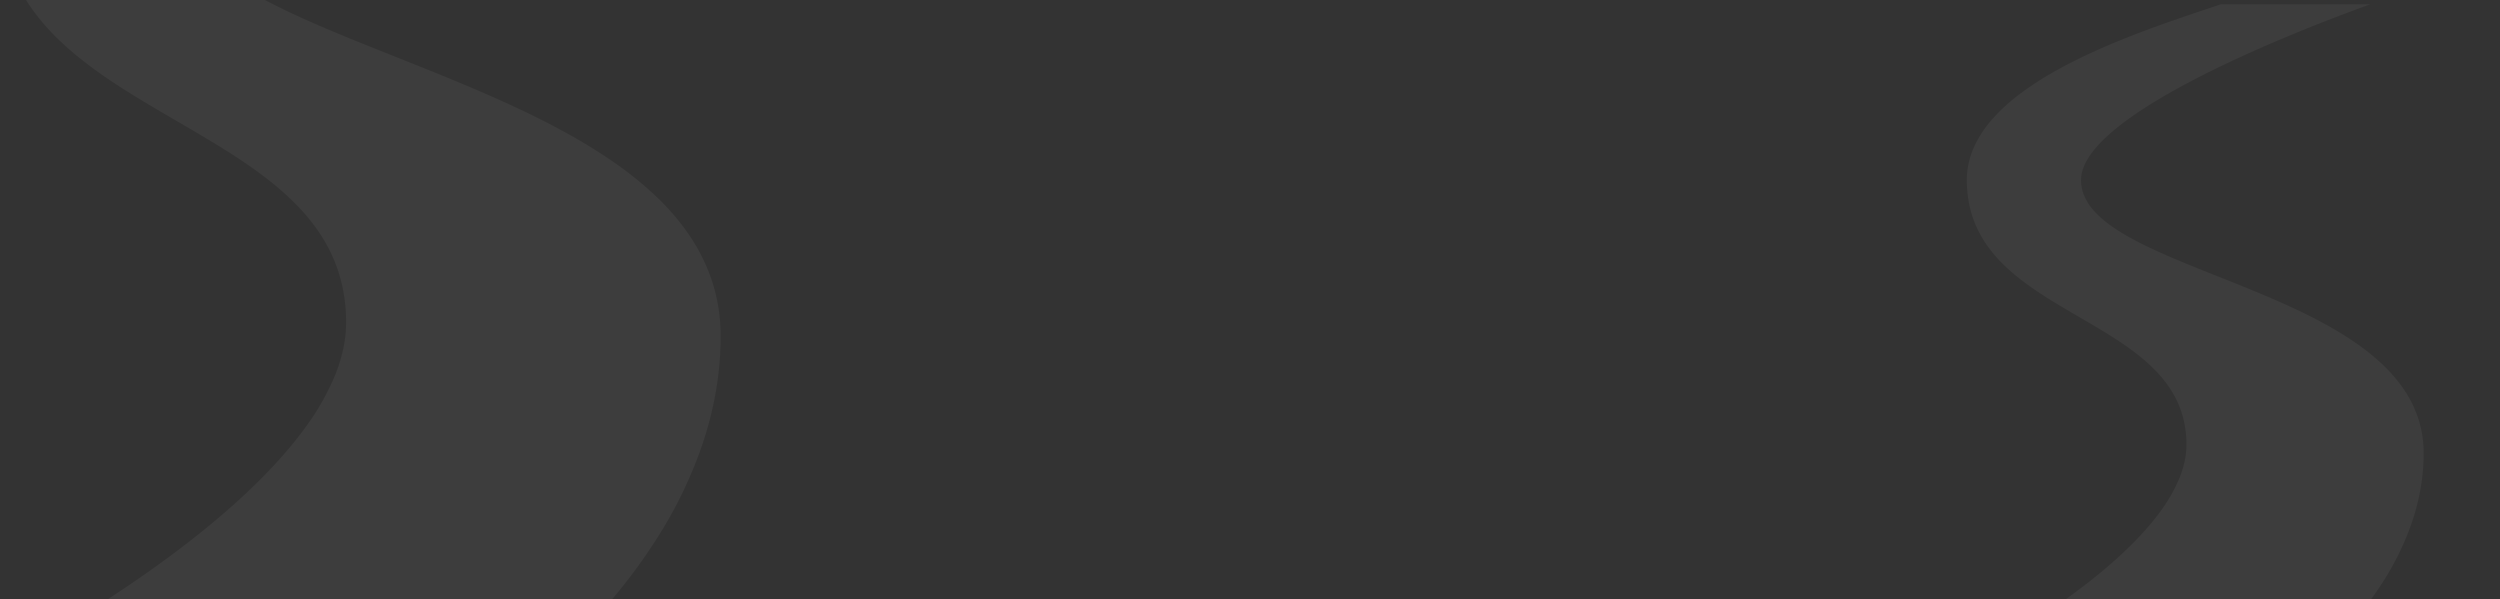 <svg xmlns="http://www.w3.org/2000/svg" xmlns:xlink="http://www.w3.org/1999/xlink" viewBox="0 0 1760 422">
  <rect x="0" y="0" width="1760" height="422" fill="#333333" stroke="none"/>
  <defs>
    <style>
      .cls-1 {
        fill: #184170;
      }

      .cls-2 {
        clip-path: url(#clip-path);
      }

      .cls-3 {
        fill: #fff;
        opacity: 0.05;
      }
    </style>
    <clipPath id="clip-path">
      <rect id="Rectangle_2250" data-name="Rectangle 2250" class="cls-1" width="1760" height="422" transform="translate(-100 -62)"/>
    </clipPath>
  </defs>
  <g id="Mask_Group_18" data-name="Mask Group 18" class="cls-2" transform="translate(100 62)">
    <path id="Subtraction_86" data-name="Subtraction 86" class="cls-3" d="M468.956,724.417H86.049c30.213-16.631,88.479-50.811,139.241-92.9,28.413-23.559,50.784-46.563,66.489-68.371a172.993,172.993,0,0,0,20.582-36.466,112.662,112.662,0,0,0,5.64-18.4,89.321,89.321,0,0,0,1.975-18.364,119.525,119.525,0,0,0-2.657-25.445,107.6,107.6,0,0,0-7.516-22.332,116.206,116.206,0,0,0-11.694-19.672A146.529,146.529,0,0,0,282.919,405a203.9,203.9,0,0,0-18-15.706c-6.026-4.7-12.613-9.416-20.138-14.4-13.985-9.267-29.217-18.128-43.947-26.7-15.269-8.882-31.052-18.064-45.669-27.812-7.873-5.25-14.775-10.232-21.1-15.23a210.47,210.47,0,0,1-18.945-16.775,154.6,154.6,0,0,1-16.04-18.818A125.778,125.778,0,0,1,86.69,248.2a119.375,119.375,0,0,1-7.981-24.394,134.984,134.984,0,0,1-2.827-27.928,87.785,87.785,0,0,1,1.953-18.4,93.213,93.213,0,0,1,5.619-17.415,123.185,123.185,0,0,1,20.8-31.976A207.393,207.393,0,0,1,135.41,99.734a351.28,351.28,0,0,1,38.637-24.951C229.272,43.686,296.7,21.107,345.933,4.62l.028-.009c4.276-1.432,8.315-2.784,12.249-4.11h166.3C482.777,15.572,402.252,46.265,331.871,82.518c-38.777,19.975-69.3,39.015-90.707,56.593-12.216,10.029-21.635,19.733-27.995,28.843a65.177,65.177,0,0,0-7.664,14.14,39.213,39.213,0,0,0-2.681,13.792,44.913,44.913,0,0,0,3.212,16.644,58.141,58.141,0,0,0,9.157,15.19c7.495,9.172,18.377,18.022,33.269,27.057,27.866,16.906,65.917,32.045,106.2,48.072,26.609,10.587,54.123,21.533,80.569,33.708,14.3,6.582,26.9,12.881,38.544,19.26a379.4,379.4,0,0,1,35.2,21.649,246.786,246.786,0,0,1,30.227,24.626,166.7,166.7,0,0,1,23.615,28.193,128.269,128.269,0,0,1,15.368,32.348,122.185,122.185,0,0,1,4.081,17.916,129.851,129.851,0,0,1,1.406,19.175,228.878,228.878,0,0,1-3.615,40.228,252.758,252.758,0,0,1-9.8,37.486,309.686,309.686,0,0,1-31.923,65.293A393.786,393.786,0,0,1,500.4,692.693a409.272,409.272,0,0,1-31.447,31.723Z" transform="translate(-176.325 -324.917)"/>
    <path id="Subtraction_87" data-name="Subtraction 87" class="cls-3" d="M324.839,459H82.321c19.136-10.533,56.039-32.182,88.19-58.84,18-14.922,32.164-29.491,42.112-43.3a109.567,109.567,0,0,0,13.036-23.1,71.36,71.36,0,0,0,3.572-11.656,56.573,56.573,0,0,0,1.251-11.631,75.7,75.7,0,0,0-1.683-16.116,68.152,68.152,0,0,0-4.761-14.144,73.6,73.6,0,0,0-7.407-12.459,92.807,92.807,0,0,0-9.621-11.06,129.133,129.133,0,0,0-11.4-9.948c-3.816-2.98-7.988-5.963-12.754-9.122-8.858-5.869-18.5-11.481-27.834-16.909-9.671-5.626-19.667-11.441-28.925-17.615-4.987-3.325-9.358-6.481-13.364-9.646a133.308,133.308,0,0,1-12-10.625,97.918,97.918,0,0,1-10.159-11.919,79.662,79.662,0,0,1-7.844-13.527,75.608,75.608,0,0,1-5.055-15.45,85.494,85.494,0,0,1-1.79-17.688,55.6,55.6,0,0,1,1.237-11.655,59.037,59.037,0,0,1,3.559-11.03A78.02,78.02,0,0,1,93.852,81.309a131.356,131.356,0,0,1,19.733-17.958,222.49,222.49,0,0,1,24.471-15.8c34.978-19.7,77.683-34,108.866-44.439l.017-.006C249.647,2.2,252.205,1.34,254.7.5h105.33c-26.434,9.546-77.435,28.985-122.011,51.947-24.56,12.651-43.889,24.711-57.45,35.844-7.737,6.352-13.7,12.5-17.731,18.268a41.28,41.28,0,0,0-4.854,8.956,24.836,24.836,0,0,0-1.7,8.736,28.446,28.446,0,0,0,2.035,10.541,36.824,36.824,0,0,0,5.8,9.621c4.747,5.809,11.639,11.414,21.071,17.137,17.649,10.707,41.749,20.3,67.264,30.447,16.853,6.705,34.279,13.638,51.029,21.349,9.055,4.168,17.04,8.159,24.412,12.2a240.288,240.288,0,0,1,22.3,13.711,156.3,156.3,0,0,1,19.144,15.6,105.581,105.581,0,0,1,14.957,17.856,81.243,81.243,0,0,1,9.734,20.488,77.393,77.393,0,0,1,2.585,11.347,82.24,82.24,0,0,1,.89,12.145,144.963,144.963,0,0,1-2.289,25.479A160.085,160.085,0,0,1,389,365.909a196.14,196.14,0,0,1-20.219,41.354,249.419,249.419,0,0,1-24.025,31.645A259.213,259.213,0,0,1,324.839,459Z" transform="translate(1208.764 -59.5)"/>
  </g>
</svg>
